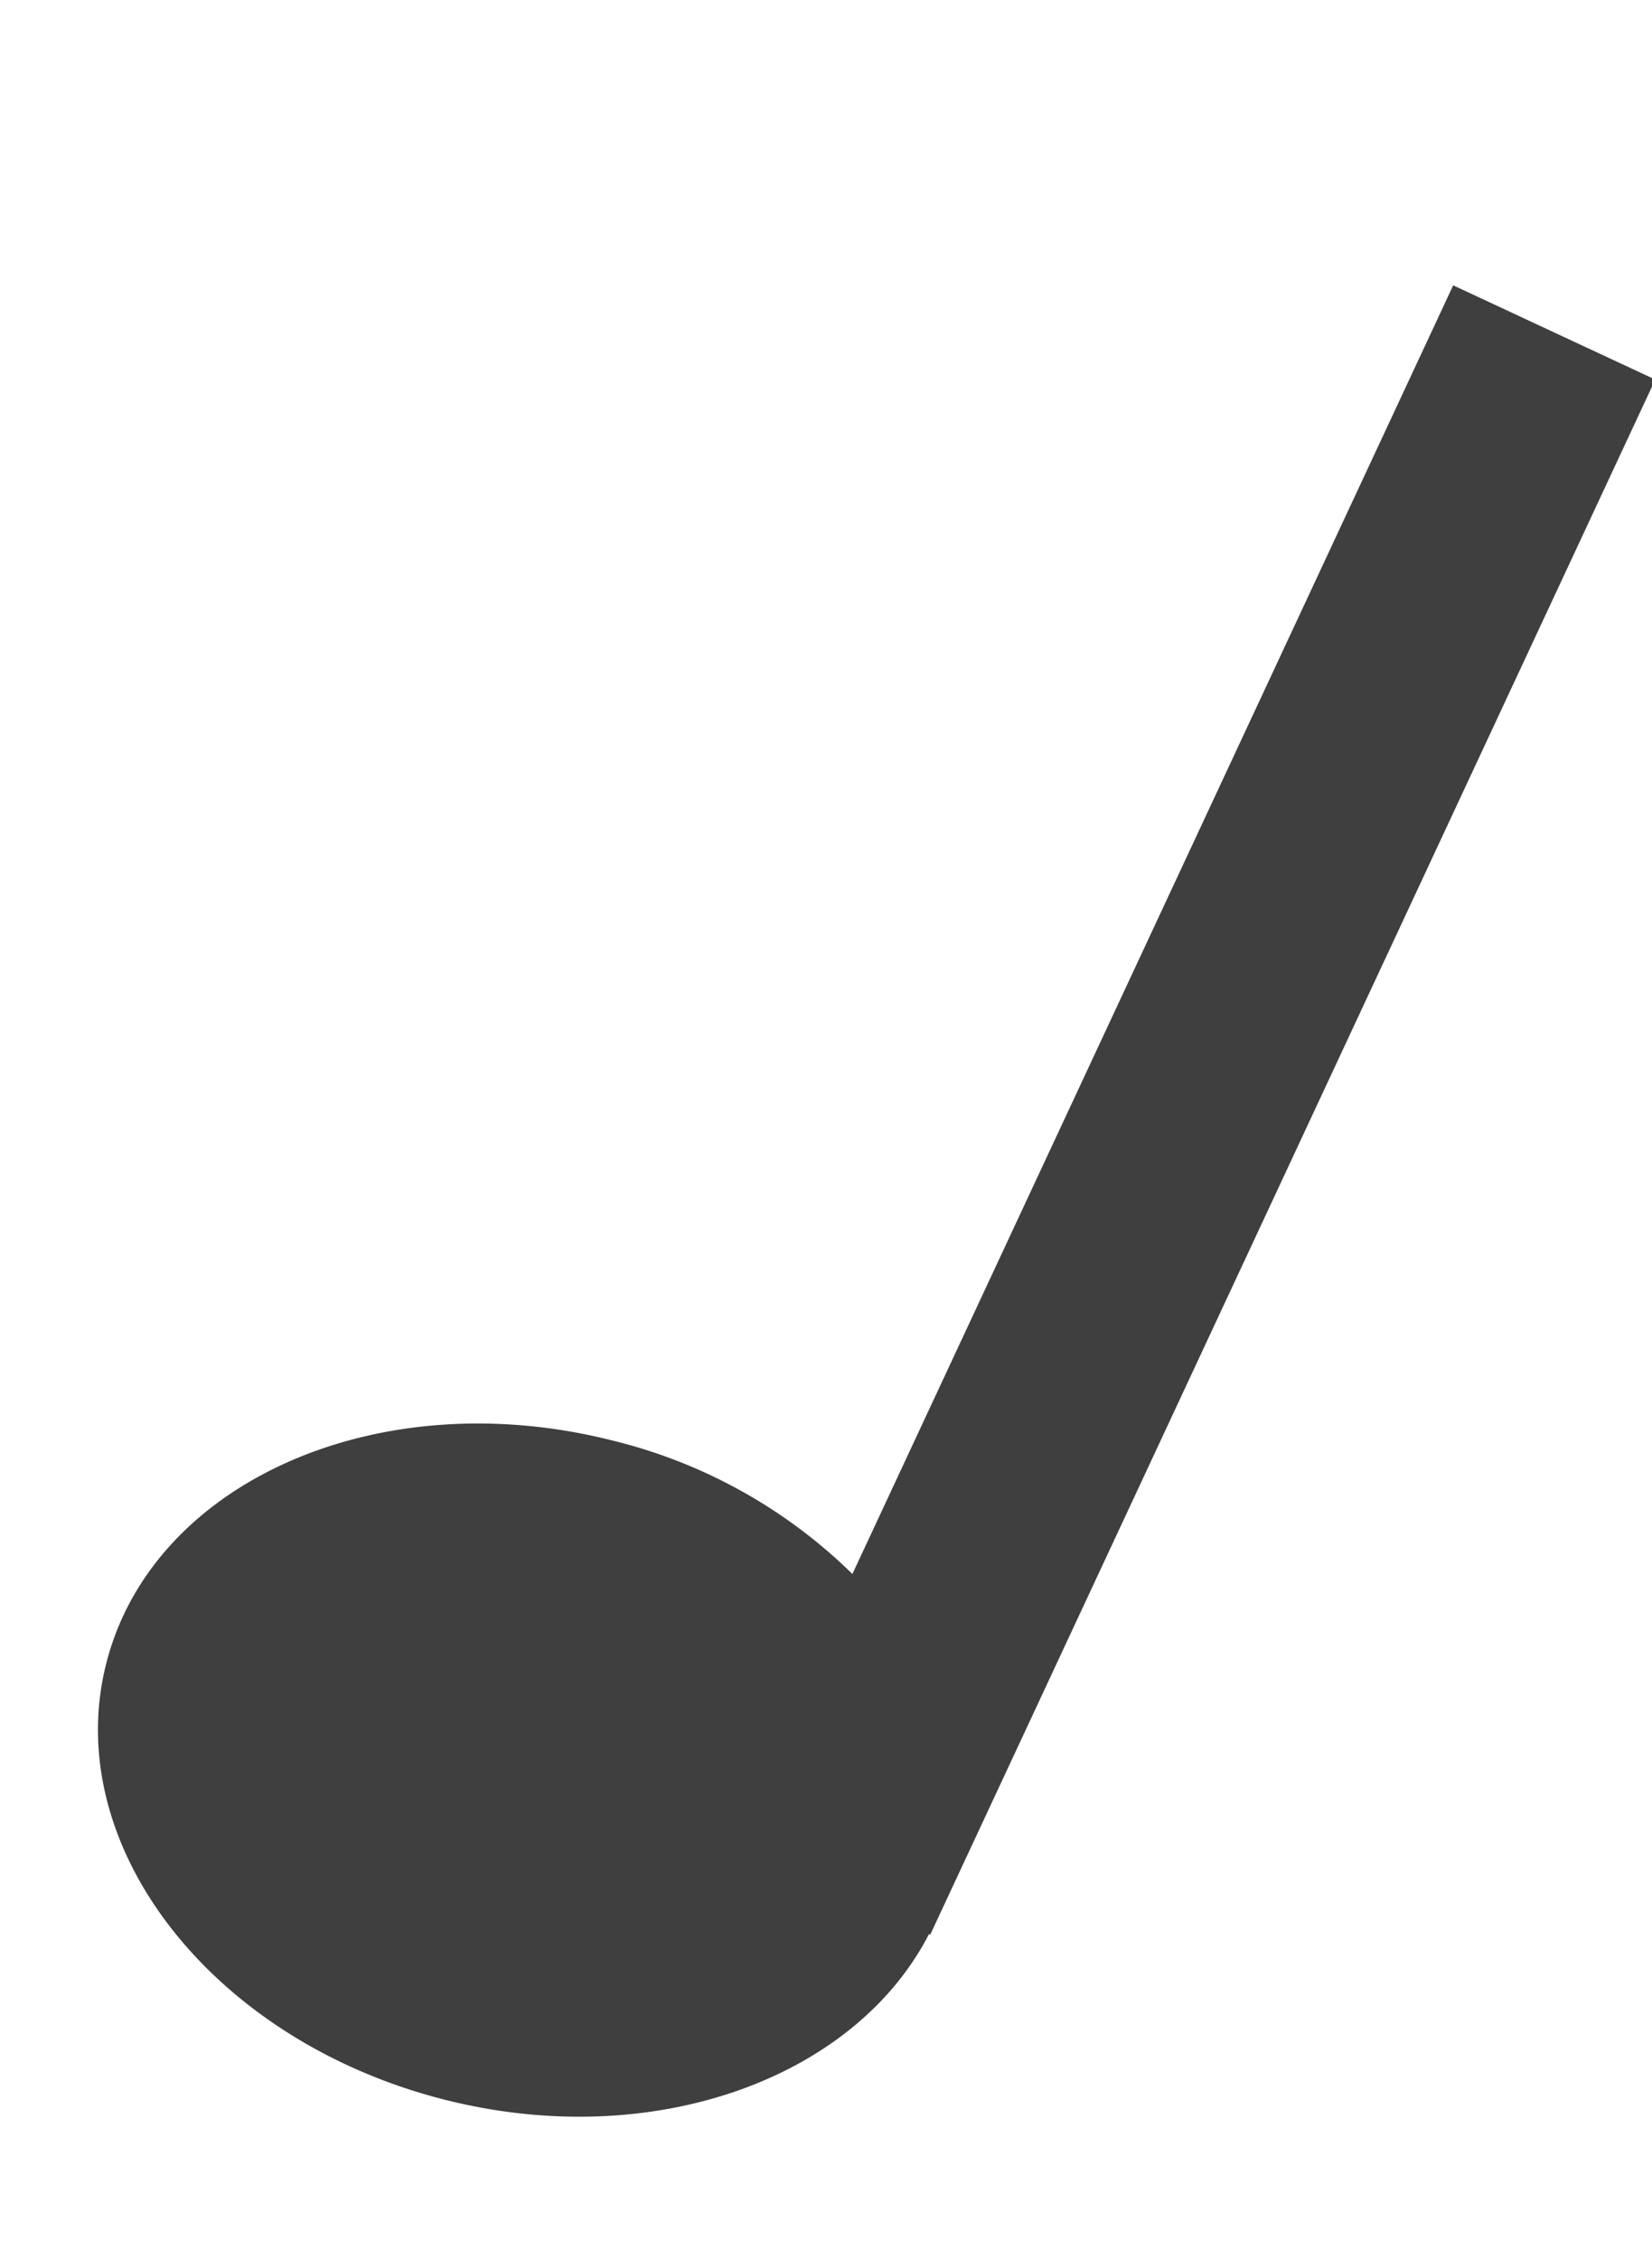 <svg xmlns="http://www.w3.org/2000/svg" width="49" height="67"><defs><clipPath id="a"><path data-name="長方形 814" transform="translate(1685 1216)" fill="#cc5656" opacity=".333" d="M0 0h49v67H0z"/></clipPath></defs><g data-name="マスクグループ 58" transform="translate(-1685 -1216)" clip-path="url(#a)"><path data-name="パス 2941" d="m1728.103 1224.462-17.82 38.216a15.35 15.35 0 0 0-7.142-3.964c-6.925-1.743-13.636 1.232-14.994 6.634s3.153 11.191 10.08 12.93c6.146 1.541 12.12-.63 14.328-4.921l.037.017 21.505-46.117Z" fill="#3f3f3f"/></g></svg>